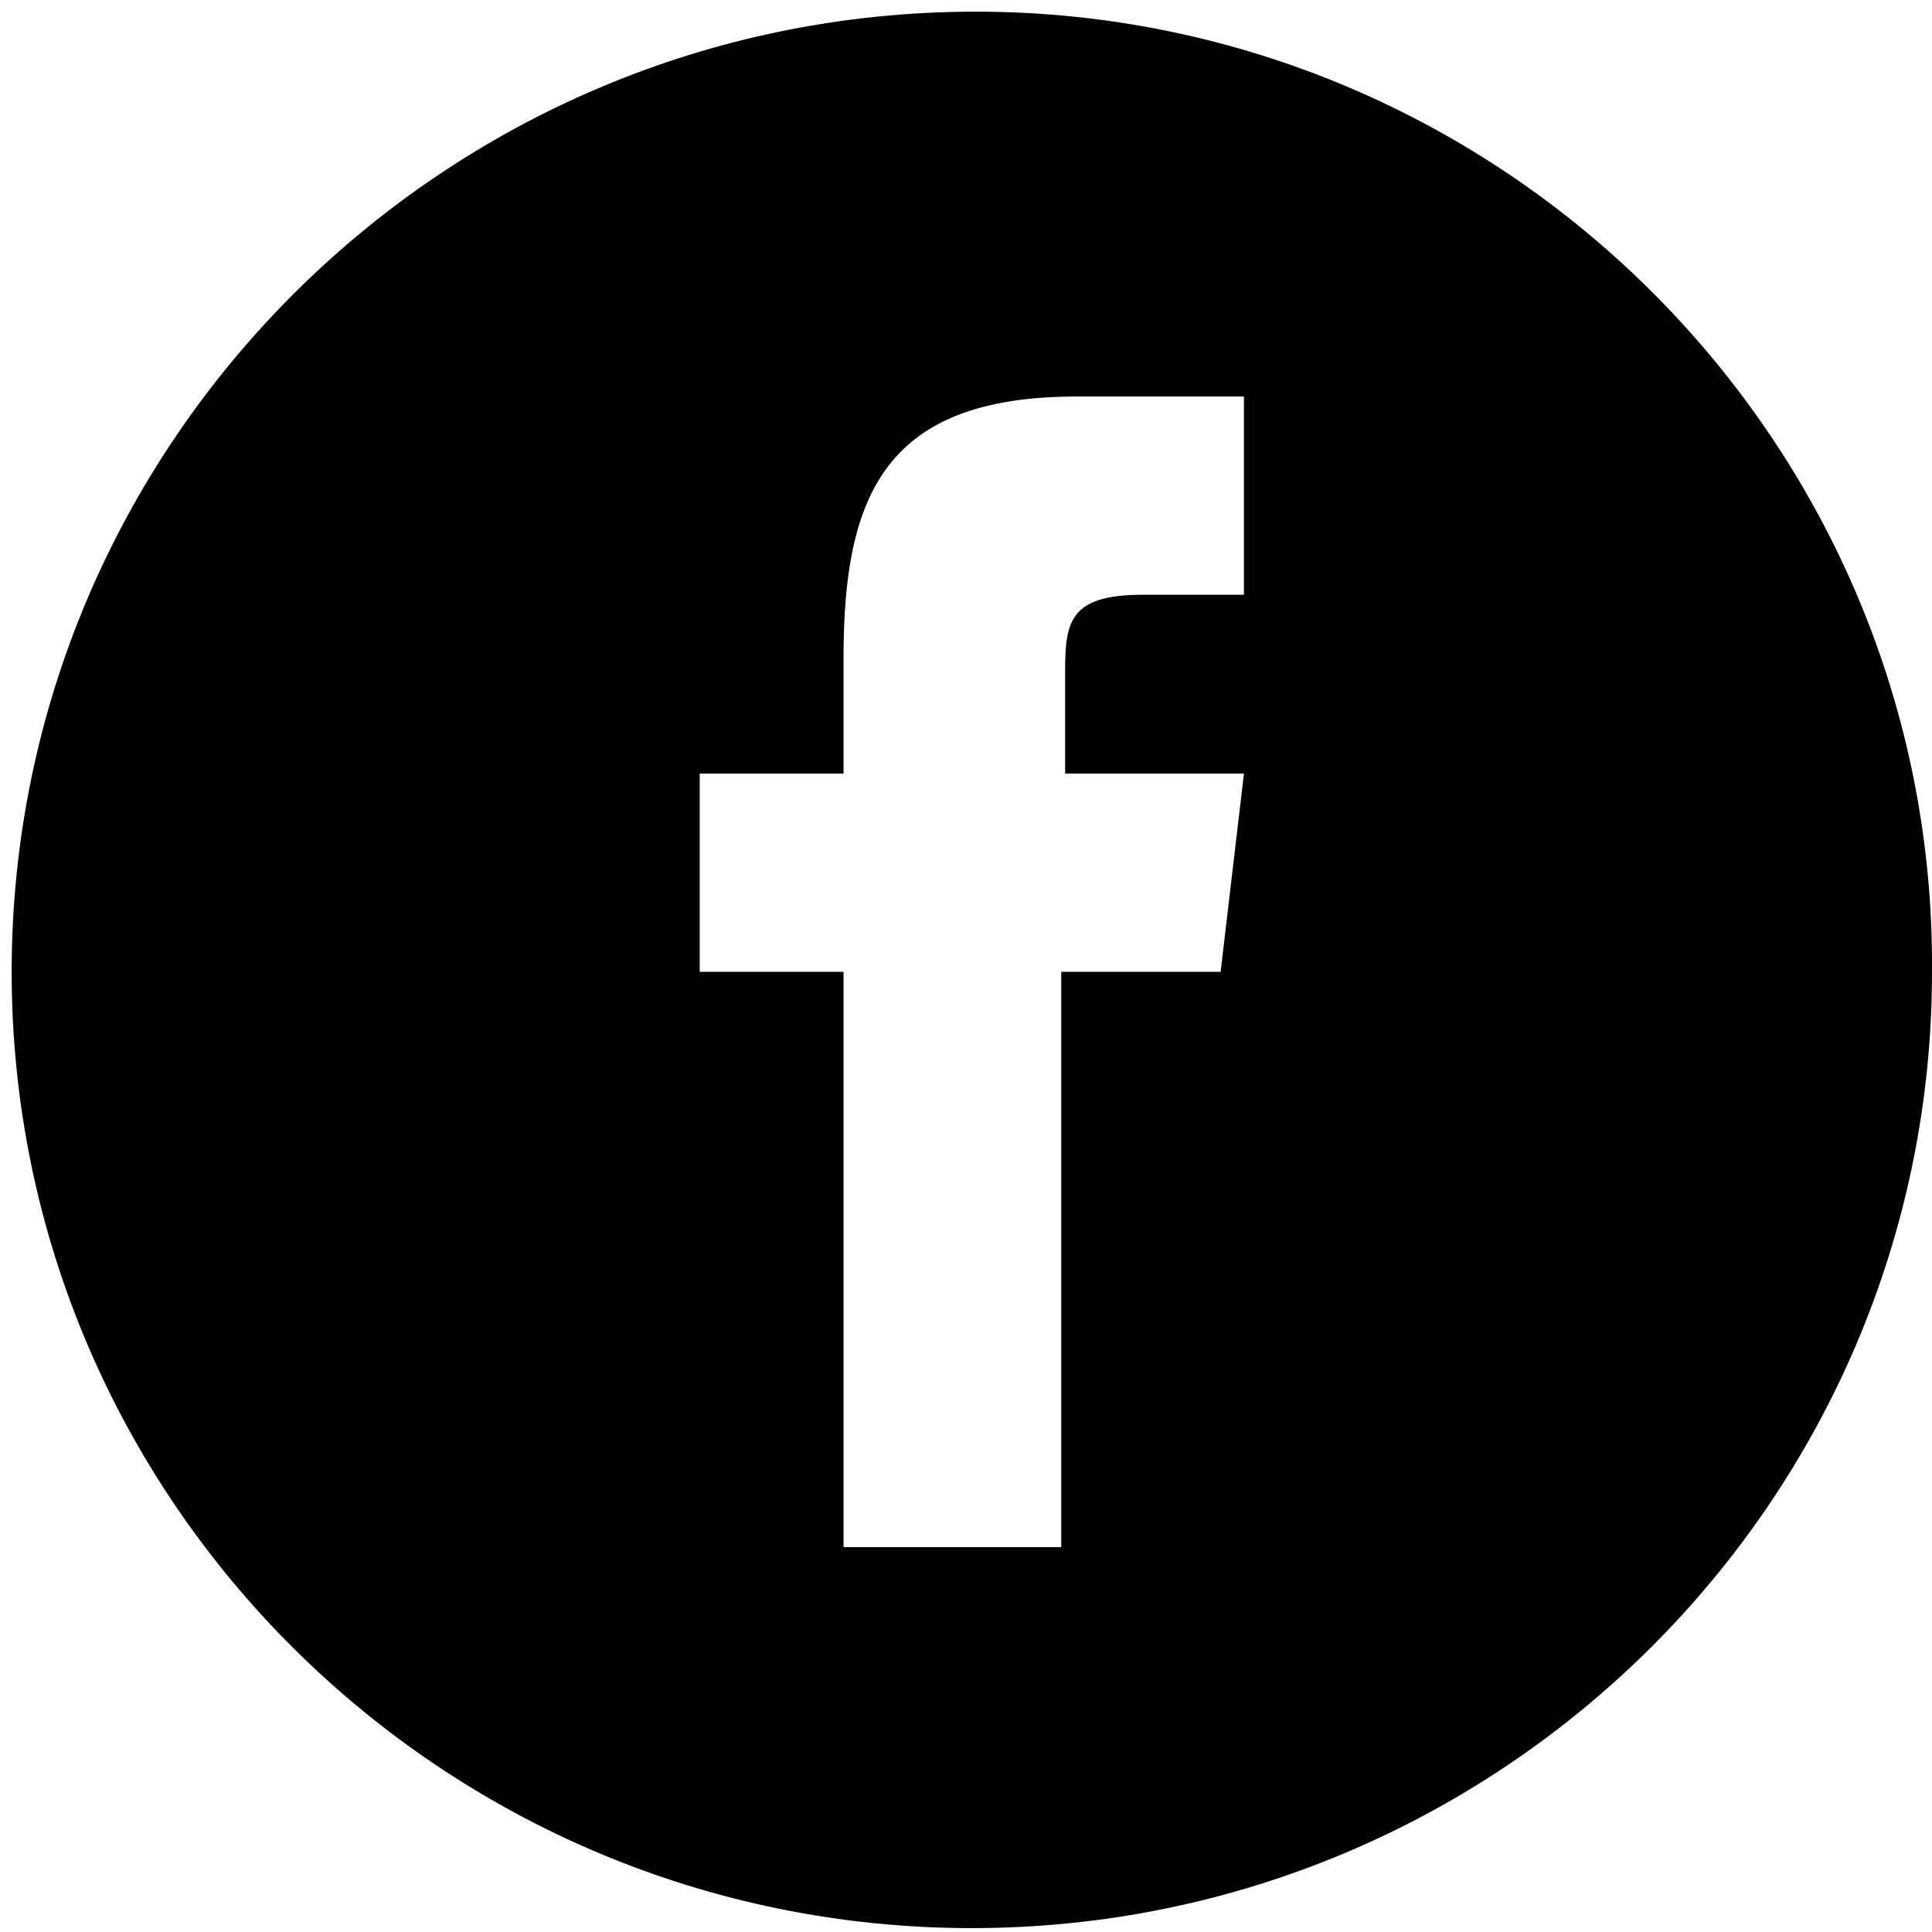 <?xml version="1.0" encoding="utf-8"?>
<!-- Generator: Adobe Illustrator 23.0.1, SVG Export Plug-In . SVG Version: 6.00 Build 0)  -->
<svg version="1.1" id="Capa_1" xmlns="http://www.w3.org/2000/svg" xmlns:xlink="http://www.w3.org/1999/xlink" x="0px" y="0px"
	 width="49.7px" height="49.7px" viewBox="0 0 49.7 49.7" style="enable-background:new 0 0 49.7 49.7;" xml:space="preserve">
<style type="text/css">
	.st0{fill:#010002;}
</style>
<g>
	<g>
		<g>
			<path class="st0" d="M25.1,0.3C11.4,0.3,0.3,11.4,0.3,25s11.1,24.6,24.7,24.6s24.7-11,24.7-24.6C49.8,11.4,38.7,0.3,25.1,0.3z
				 M31.4,25l-4.1,0l0,14.8h-5.6V25h-3.7v-5.1l3.7,0l0-3c0-4.2,1.1-6.7,6-6.7H32v5.1h-2.6c-1.9,0-2,0.7-2,2l0,2.6H32L31.4,25z"/>
		</g>
	</g>
</g>
</svg>

